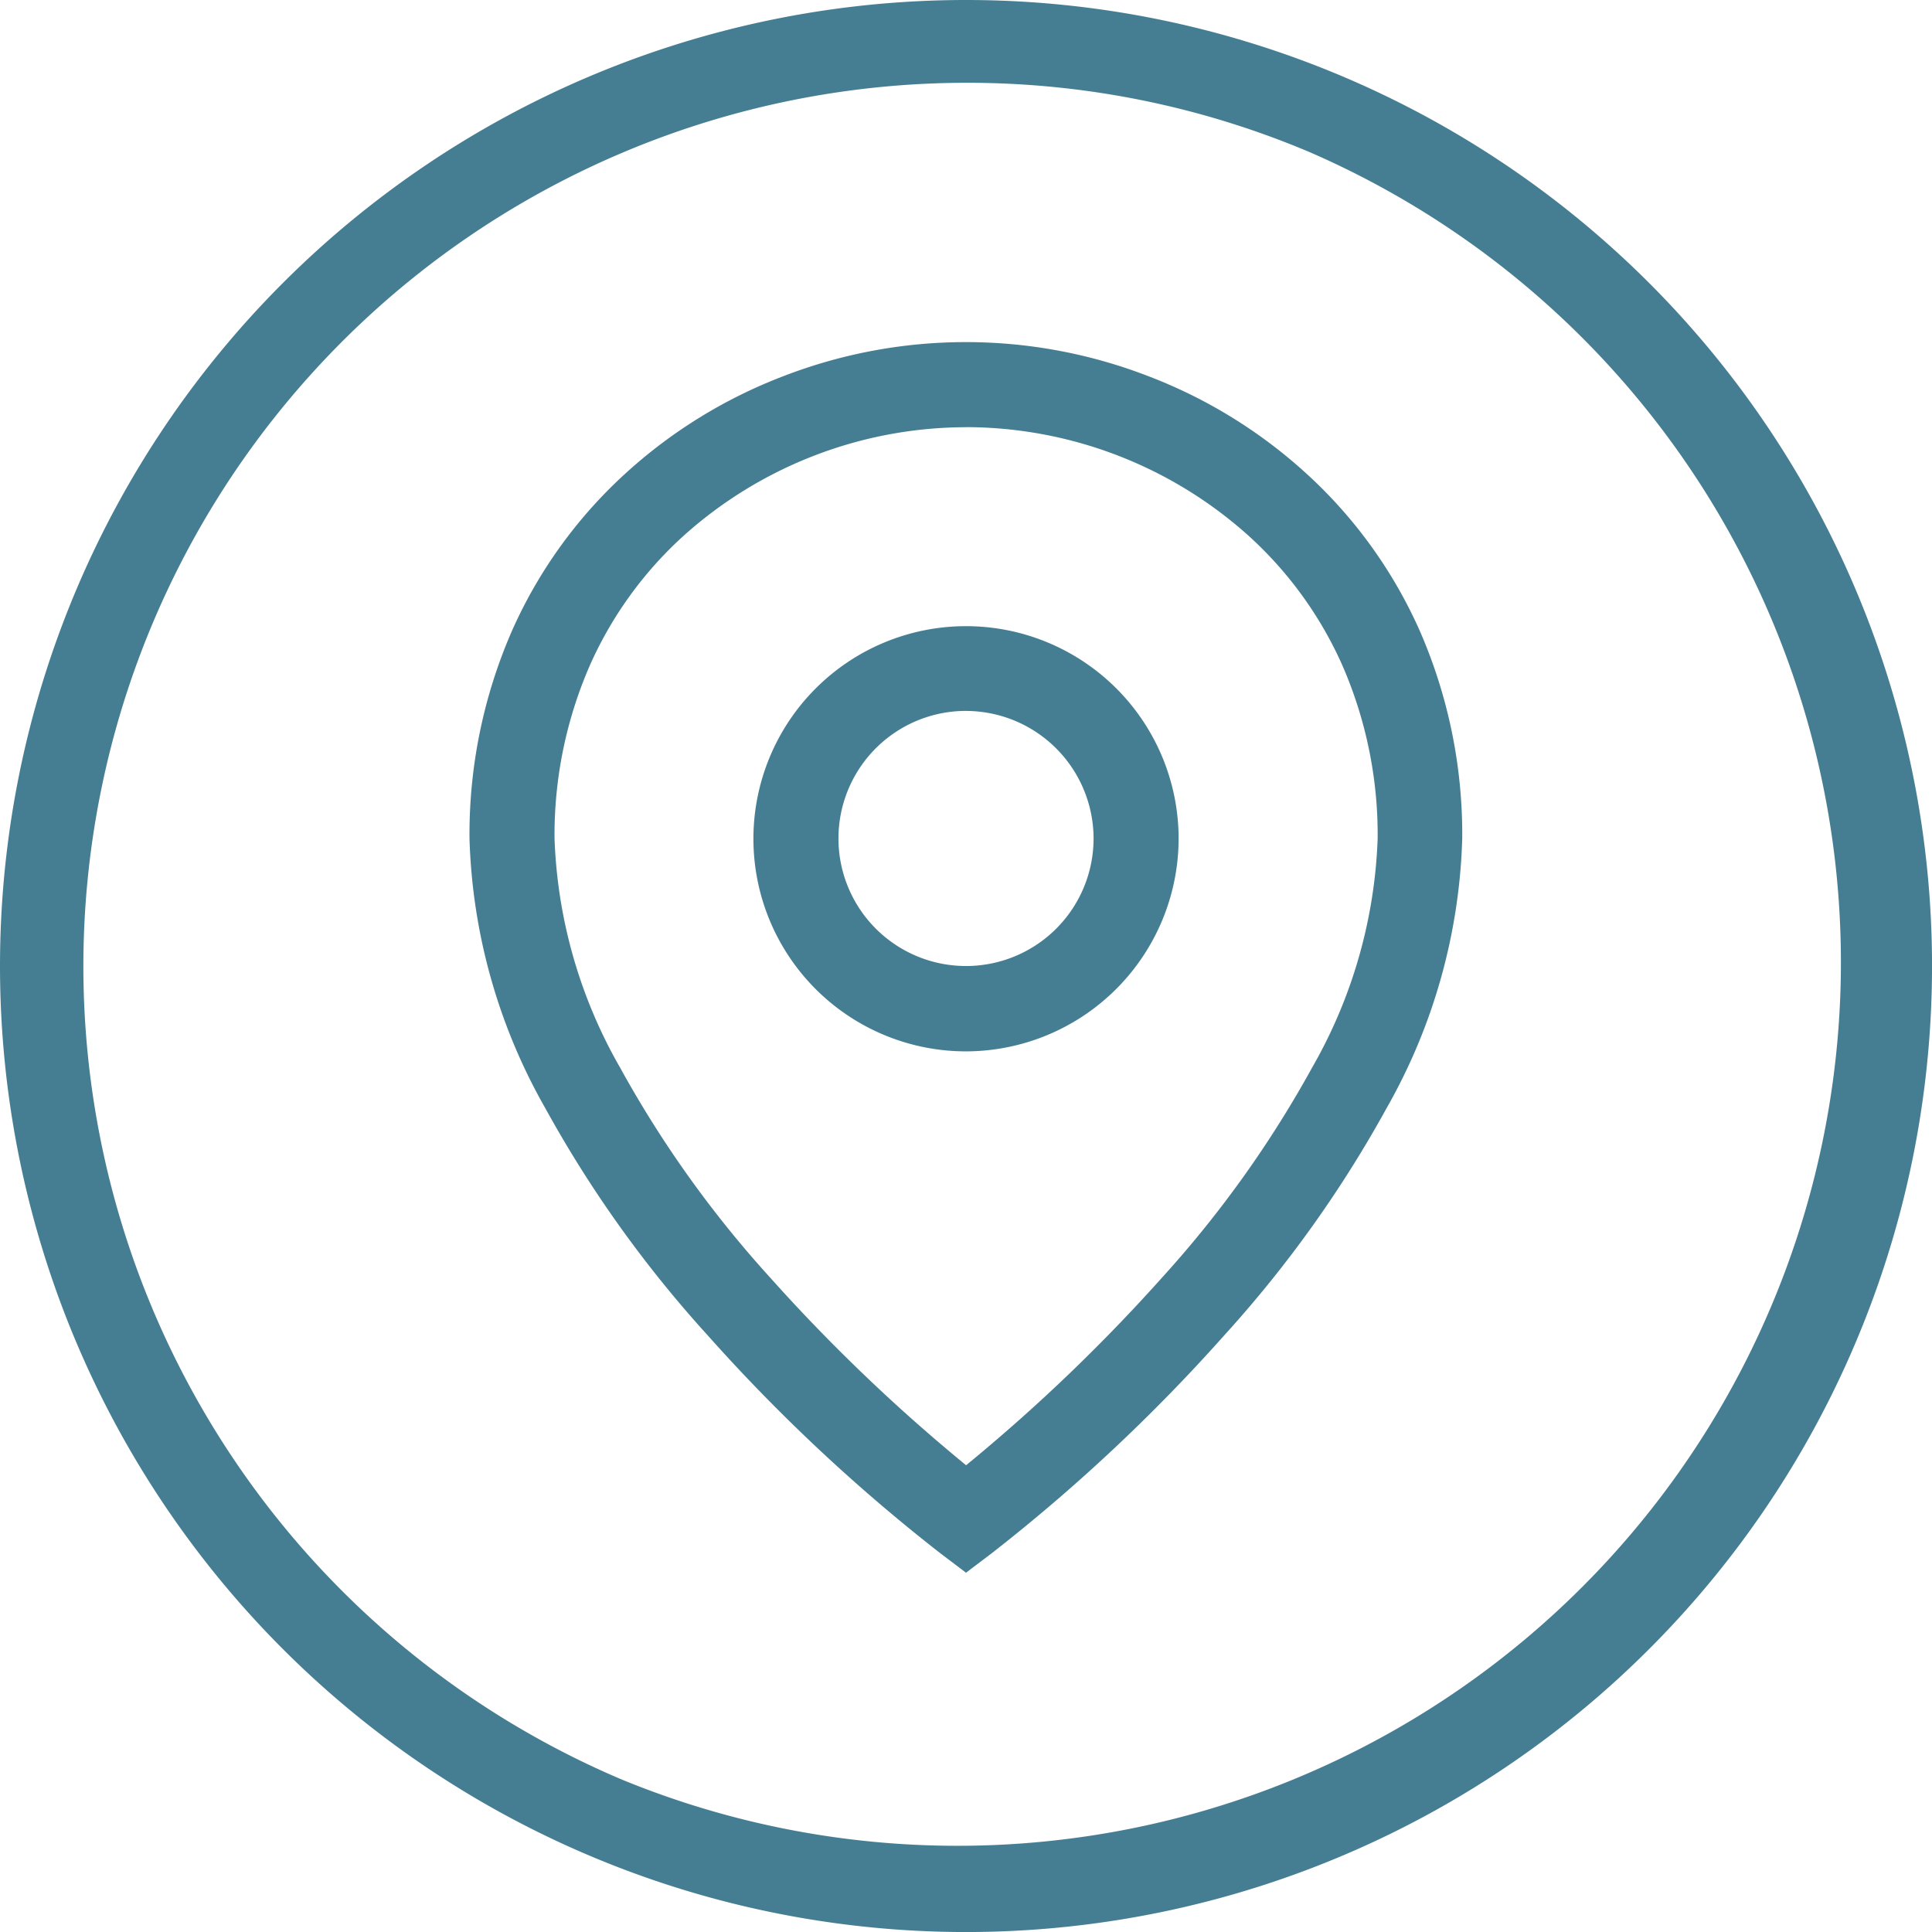 <svg id="Location_Icon" data-name="Location Icon" xmlns="http://www.w3.org/2000/svg" width="49.981" height="49.981" viewBox="0 0 49.981 49.981">
  <g id="location" transform="translate(12.146 8.85)">
    <path id="Path_54" data-name="Path 54" d="M19.345,34.336l-.661-.5a45.563,45.563,0,0,1-6.034-5.654,30.765,30.765,0,0,1-4.185-5.856A14.964,14.964,0,0,1,6.5,15.345,13.152,13.152,0,0,1,7.6,9.966a12.192,12.192,0,0,1,2.923-4.057,12.87,12.87,0,0,1,4.112-2.533,13.083,13.083,0,0,1,9.412,0,12.87,12.87,0,0,1,4.112,2.533,12.192,12.192,0,0,1,2.923,4.057,13.152,13.152,0,0,1,1.1,5.379,14.964,14.964,0,0,1-1.964,6.986,30.765,30.765,0,0,1-4.185,5.856,45.562,45.562,0,0,1-6.034,5.654Zm0-29.634a10.959,10.959,0,0,0-7.33,2.83,10,10,0,0,0-2.4,3.328A10.966,10.966,0,0,0,8.7,15.345a12.8,12.8,0,0,0,1.7,5.932,28.5,28.5,0,0,0,3.872,5.418,45.414,45.414,0,0,0,5.075,4.861,45.414,45.414,0,0,0,5.075-4.861,28.5,28.5,0,0,0,3.872-5.418,12.8,12.8,0,0,0,1.7-5.932,10.966,10.966,0,0,0-.914-4.484,10,10,0,0,0-2.4-3.328A10.959,10.959,0,0,0,19.345,4.7Zm0,16.147a5.5,5.5,0,1,1,5.5-5.5A5.511,5.511,0,0,1,19.345,20.849Zm0-8.808a3.3,3.3,0,1,0,3.3,3.3A3.307,3.307,0,0,0,19.345,12.042Z" transform="translate(-6.5 -2.5)" fill="#457e93"/>
  </g>
  <path id="Ellipse_6" data-name="Ellipse 6" d="M24.991,2.142a22.855,22.855,0,0,0-8.893,43.9A22.855,22.855,0,0,0,33.884,3.937a22.7,22.7,0,0,0-8.893-1.795m0-2.142A24.991,24.991,0,1,1,0,24.991,24.991,24.991,0,0,1,24.991,0Z" fill="#457e93"/>
</svg>
